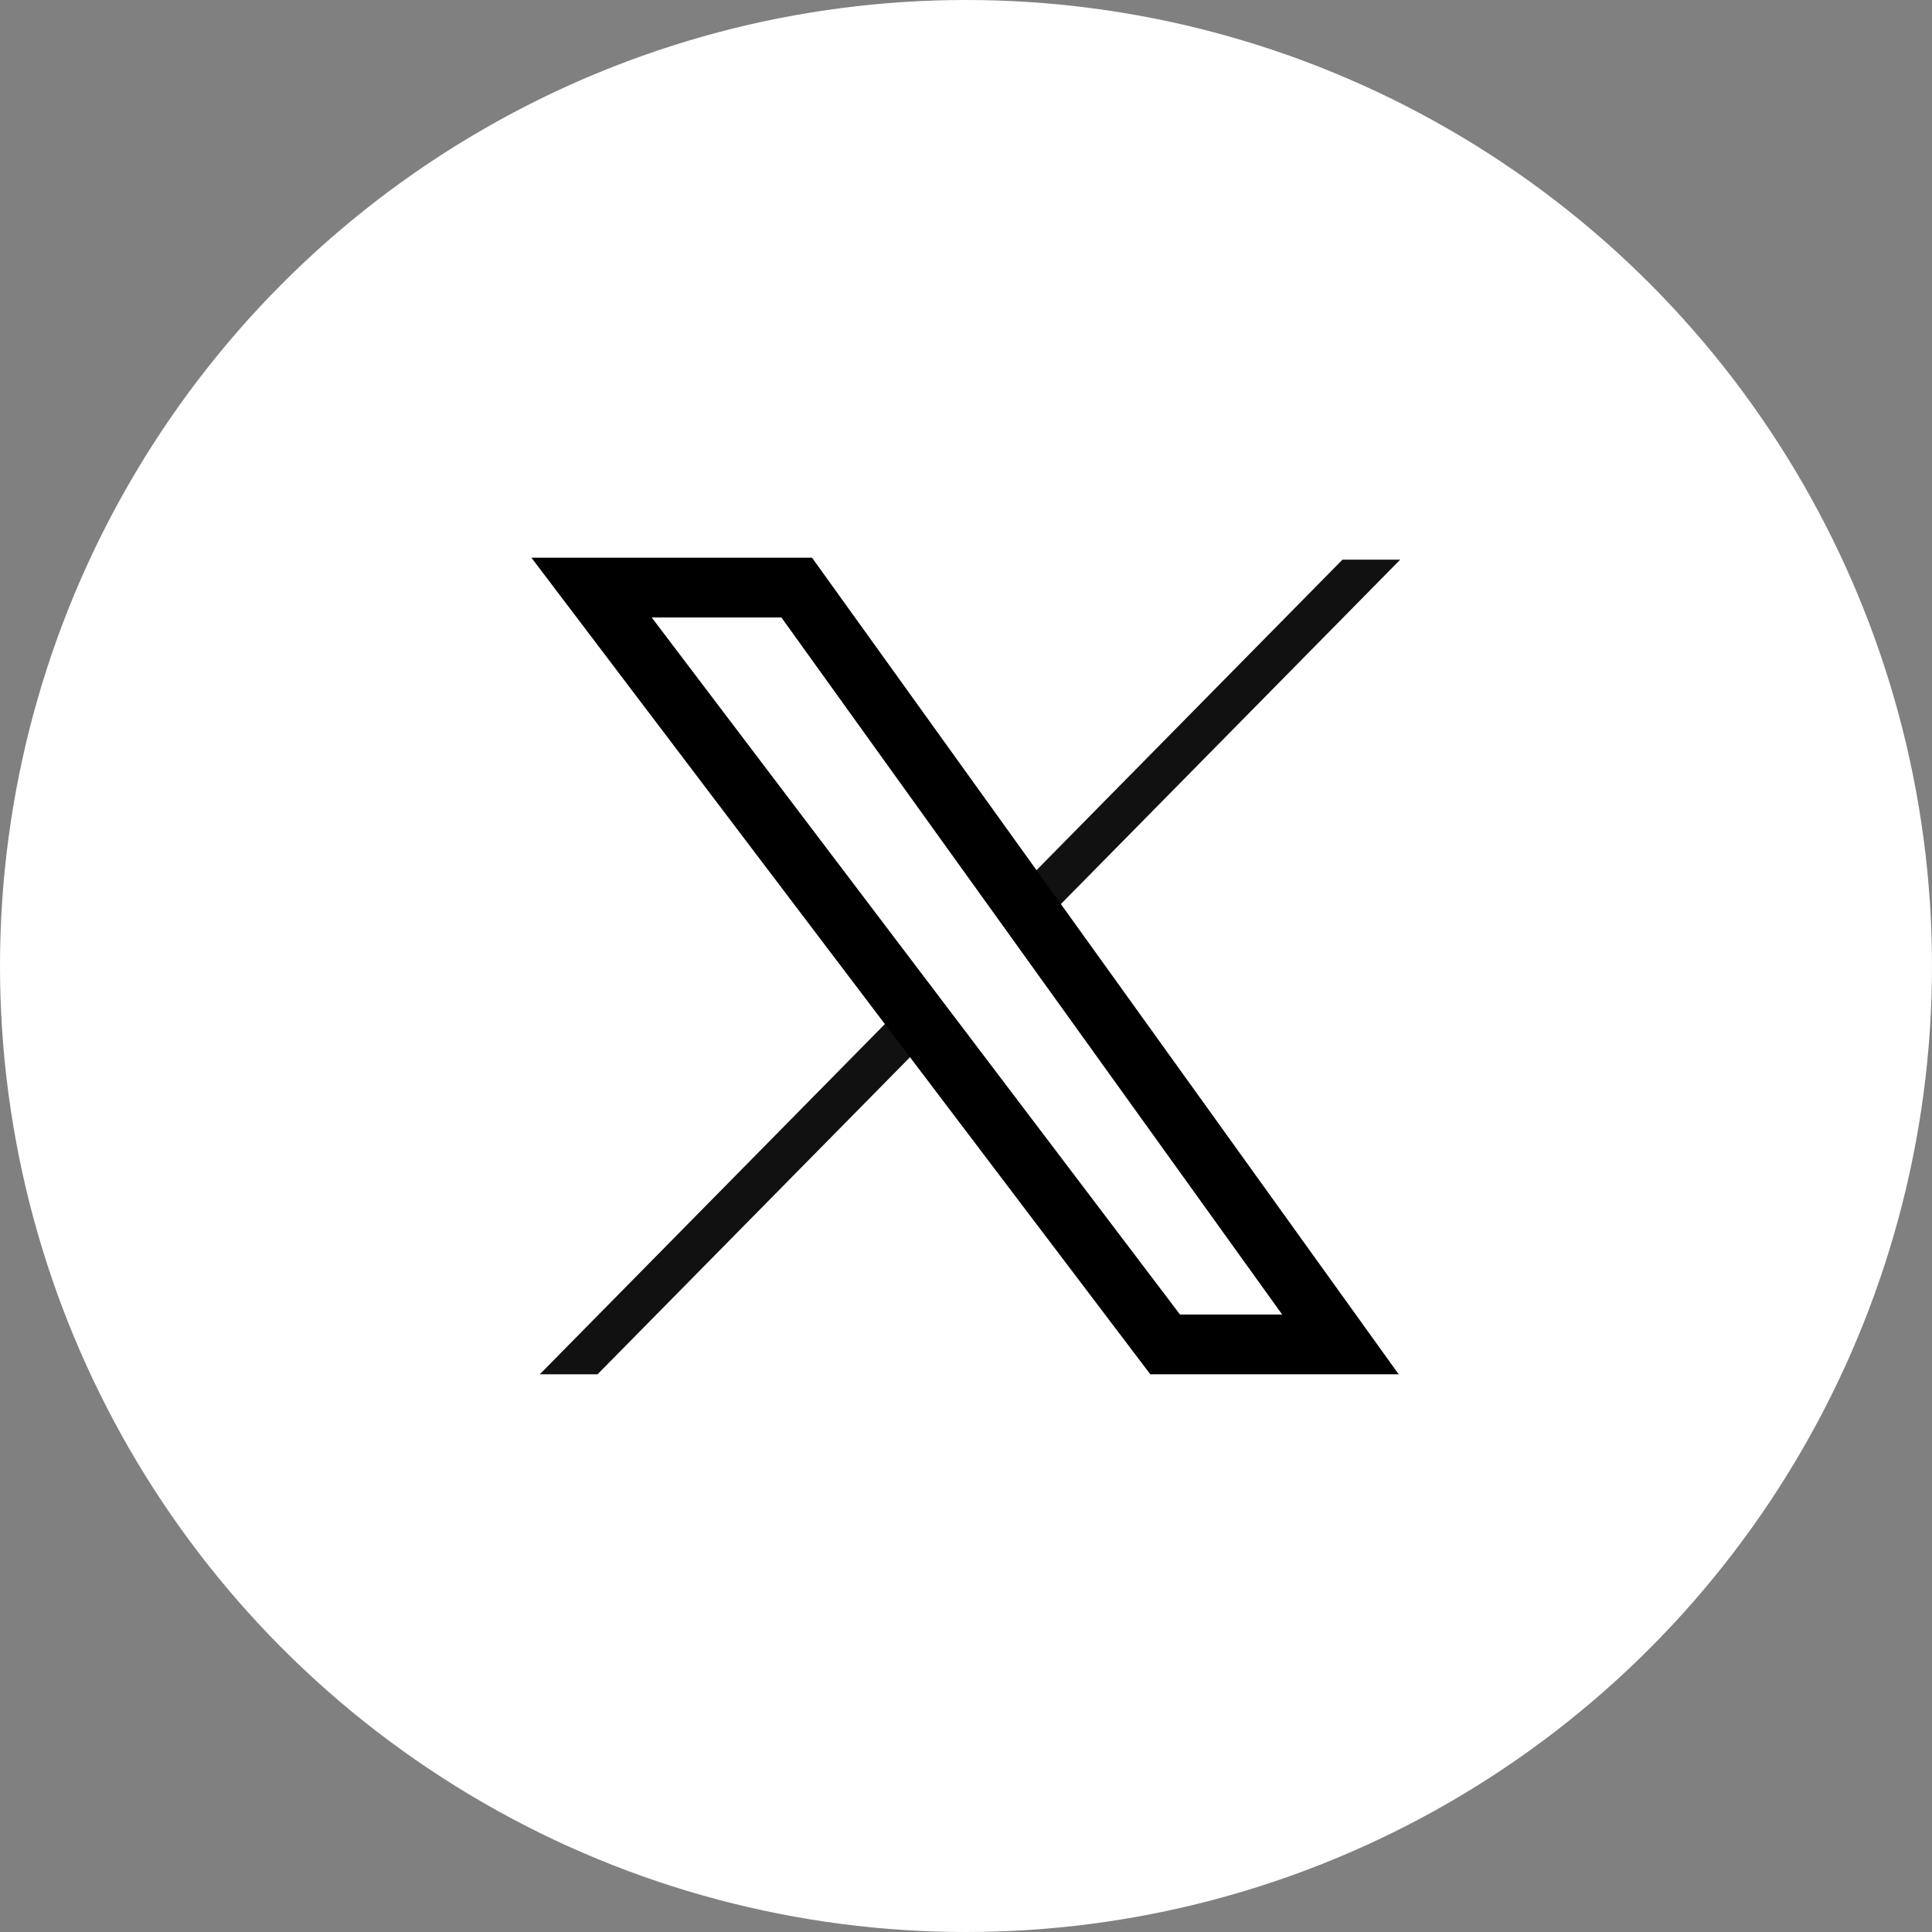 <?xml version="1.0" encoding="utf-8"?>
<!-- Generator: Adobe Illustrator 25.0.0, SVG Export Plug-In . SVG Version: 6.00 Build 0)  -->
<svg version="1.1" id="T" xmlns="http://www.w3.org/2000/svg" xmlns:xlink="http://www.w3.org/1999/xlink" x="0px" y="0px"
	 viewBox="0 0 97 97" style="enable-background:new 0 0 97 97;" xml:space="preserve">
<rect x="0" y="0" width="97" height="97" fill="#808080" stroke="none"/>
<style type="text/css">
	.st0{fill:#FFFFFF;}
	.st1{fill-rule:evenodd;clip-rule:evenodd;fill:#111111;}
	.st2{fill-rule:evenodd;clip-rule:evenodd;fill:#FFFFFF;stroke:#000000;stroke-width:3;}
</style>
<circle id="椭圆_5_拷贝_2" class="st0" cx="48.5" cy="48.5" r="48.5"/>
<path id="直线_4" class="st1" d="M67.4,28.1h2.9L30,69h-2.9L67.4,28.1z"/>
<path id="形状_837" class="st2" d="M29.7,29.5H40l27.3,38h-8.8L29.7,29.5z"/>
</svg>
